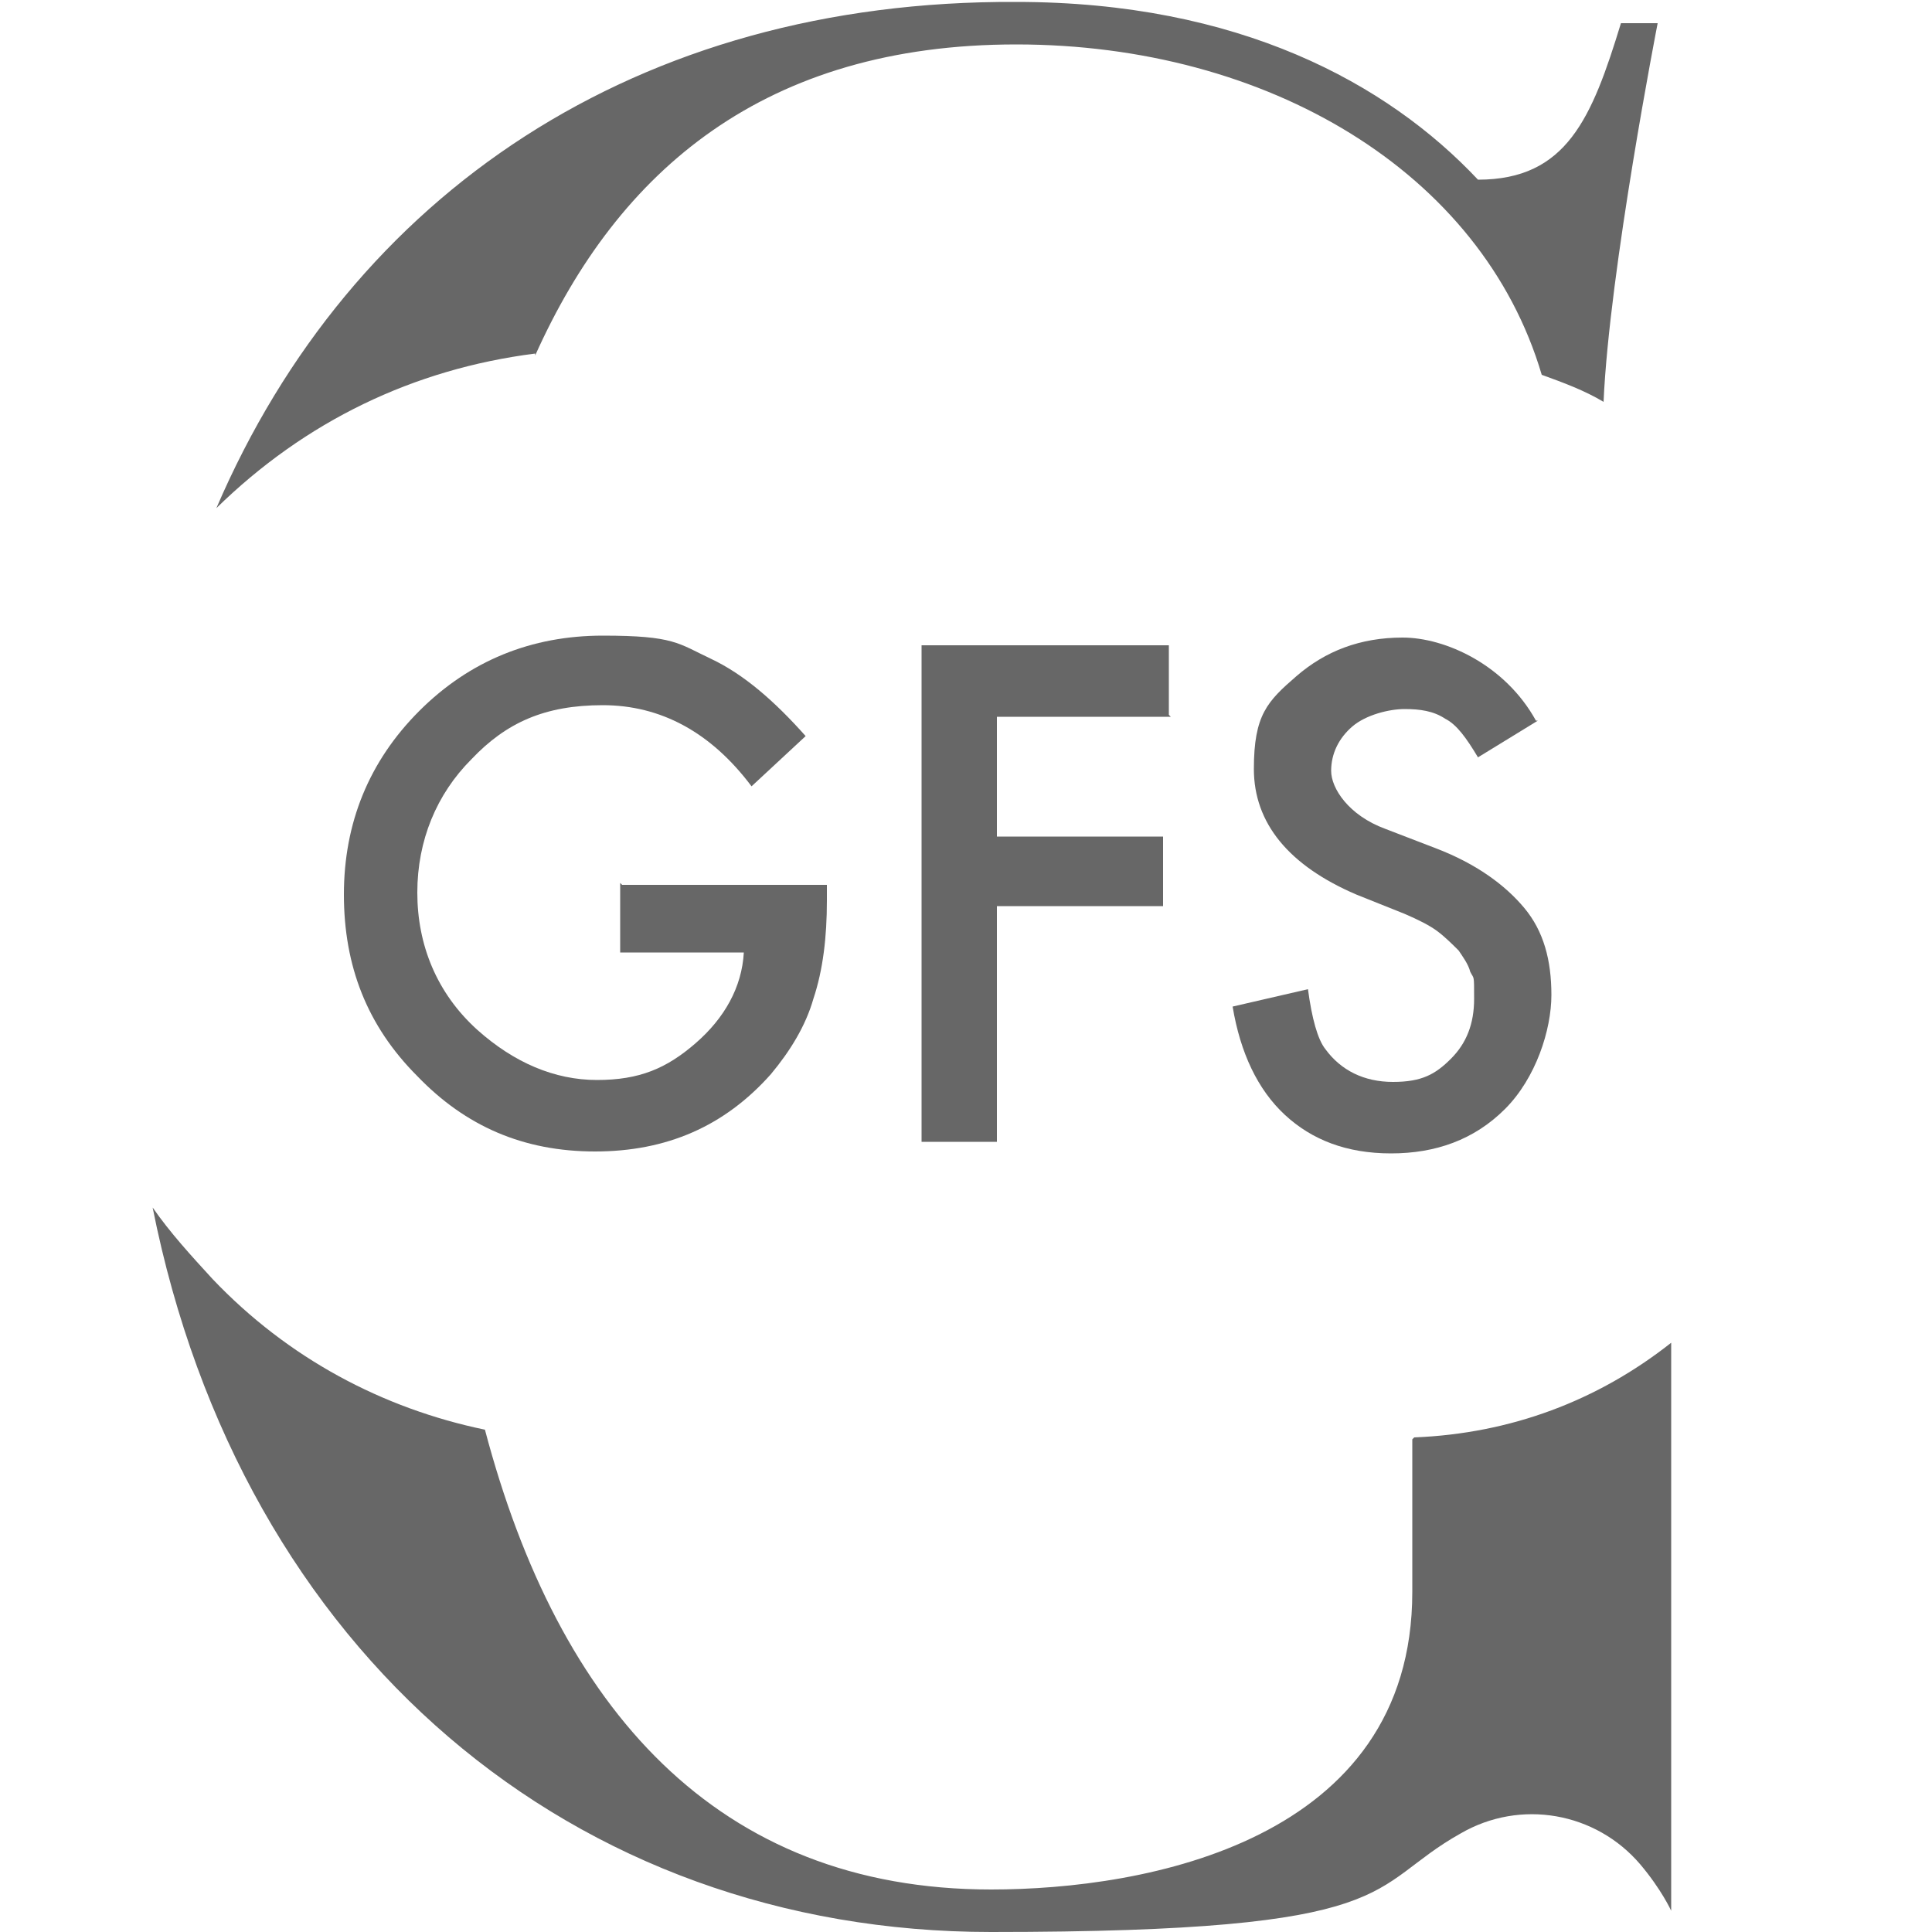 <?xml version="1.0" encoding="UTF-8"?> <svg xmlns="http://www.w3.org/2000/svg" id="Layer_1" viewBox="0 0 100 100"><defs><style>.cls-1{fill:#676767;}</style></defs><g id="Layer_1-2"><path class="cls-1" d="M32.2,45.8h10.6v.8c0,1.9-.2,3.6-.7,5.1-.4,1.4-1.2,2.7-2.2,3.9-2.4,2.7-5.4,4-9.1,4s-6.7-1.3-9.2-3.9c-2.6-2.6-3.8-5.7-3.8-9.4s1.3-6.9,3.9-9.5,5.8-3.9,9.5-3.9,3.9.4,5.6,1.2,3.3,2.2,4.9,4l-2.8,2.6c-2.1-2.8-4.7-4.2-7.7-4.2s-5,.9-6.8,2.8c-1.8,1.8-2.8,4.2-2.8,6.9s1,5.2,3.1,7.1c1.9,1.7,4,2.6,6.2,2.6s3.6-.6,5.1-1.9c1.5-1.3,2.4-2.9,2.5-4.7h-6.4v-3.6l.1.1Z"></path><path class="cls-1" d="M60.6,37.1h-9v6.2h8.6v3.6h-8.6v12.2h-3.9v-25.7h12.8v3.6l.1.1Z"></path><path class="cls-1" d="M79.6,37.3l-3.1,1.9c-.6-1-1.1-1.7-1.7-2-.6-.4-1.3-.5-2.1-.5s-2,.3-2.7.9c-.7.6-1.1,1.4-1.1,2.3s.9,2.3,2.8,3l2.6,1c2.1.8,3.6,1.9,4.6,3.1,1,1.2,1.4,2.7,1.4,4.5s-.8,4.3-2.4,5.9c-1.6,1.6-3.6,2.3-5.9,2.3s-4.1-.7-5.5-2-2.3-3.2-2.7-5.6l3.9-.9c.2,1.5.5,2.6.9,3.1.8,1.1,2,1.7,3.5,1.7s2.2-.4,3-1.2,1.2-1.8,1.2-3.1,0-1-.2-1.4c-.1-.4-.4-.8-.6-1.1-.3-.3-.7-.7-1.1-1s-1-.6-1.7-.9l-2.5-1c-3.5-1.5-5.3-3.7-5.3-6.5s.7-3.5,2.2-4.8,3.3-2,5.5-2,5.3,1.4,6.9,4.3h.1Z"></path><path class="cls-1" d="M73.1,74.5v7.9c0,12.9-13.8,15.4-21.8,15.4-14.2,0-22.4-9.4-26.2-23.8-5.3-1.1-10.2-3.7-14.1-7.8-1.1-1.2-2.2-2.4-3.1-3.7,4.6,23.1,21.8,37.5,43.4,37.5s19.3-2.3,24.3-5.1c3.1-1.8,7-1.1,9.3,1.6,1.1,1.3,1.6,2.4,1.6,2.4v-29.4c-3.8,3-8.3,4.7-13.3,4.9l-.1.1Z"></path><path class="cls-1" d="M27.7,18.4c4.3-9.6,11.9-16.1,24.9-16.1s24.1,6.6,27.2,17.1c1.1.4,2.2.8,3.2,1.4.3-6.8,2.8-19.6,2.8-19.6h-1.9c-1.5,4.9-2.8,8.1-7.4,8.1C71.8,4.3,64.1.1,52.6.1c-19.6-.1-34.4,9.9-41.4,26.2,4.6-4.5,10.2-7.2,16.5-8v.1Z"></path></g></svg> 
